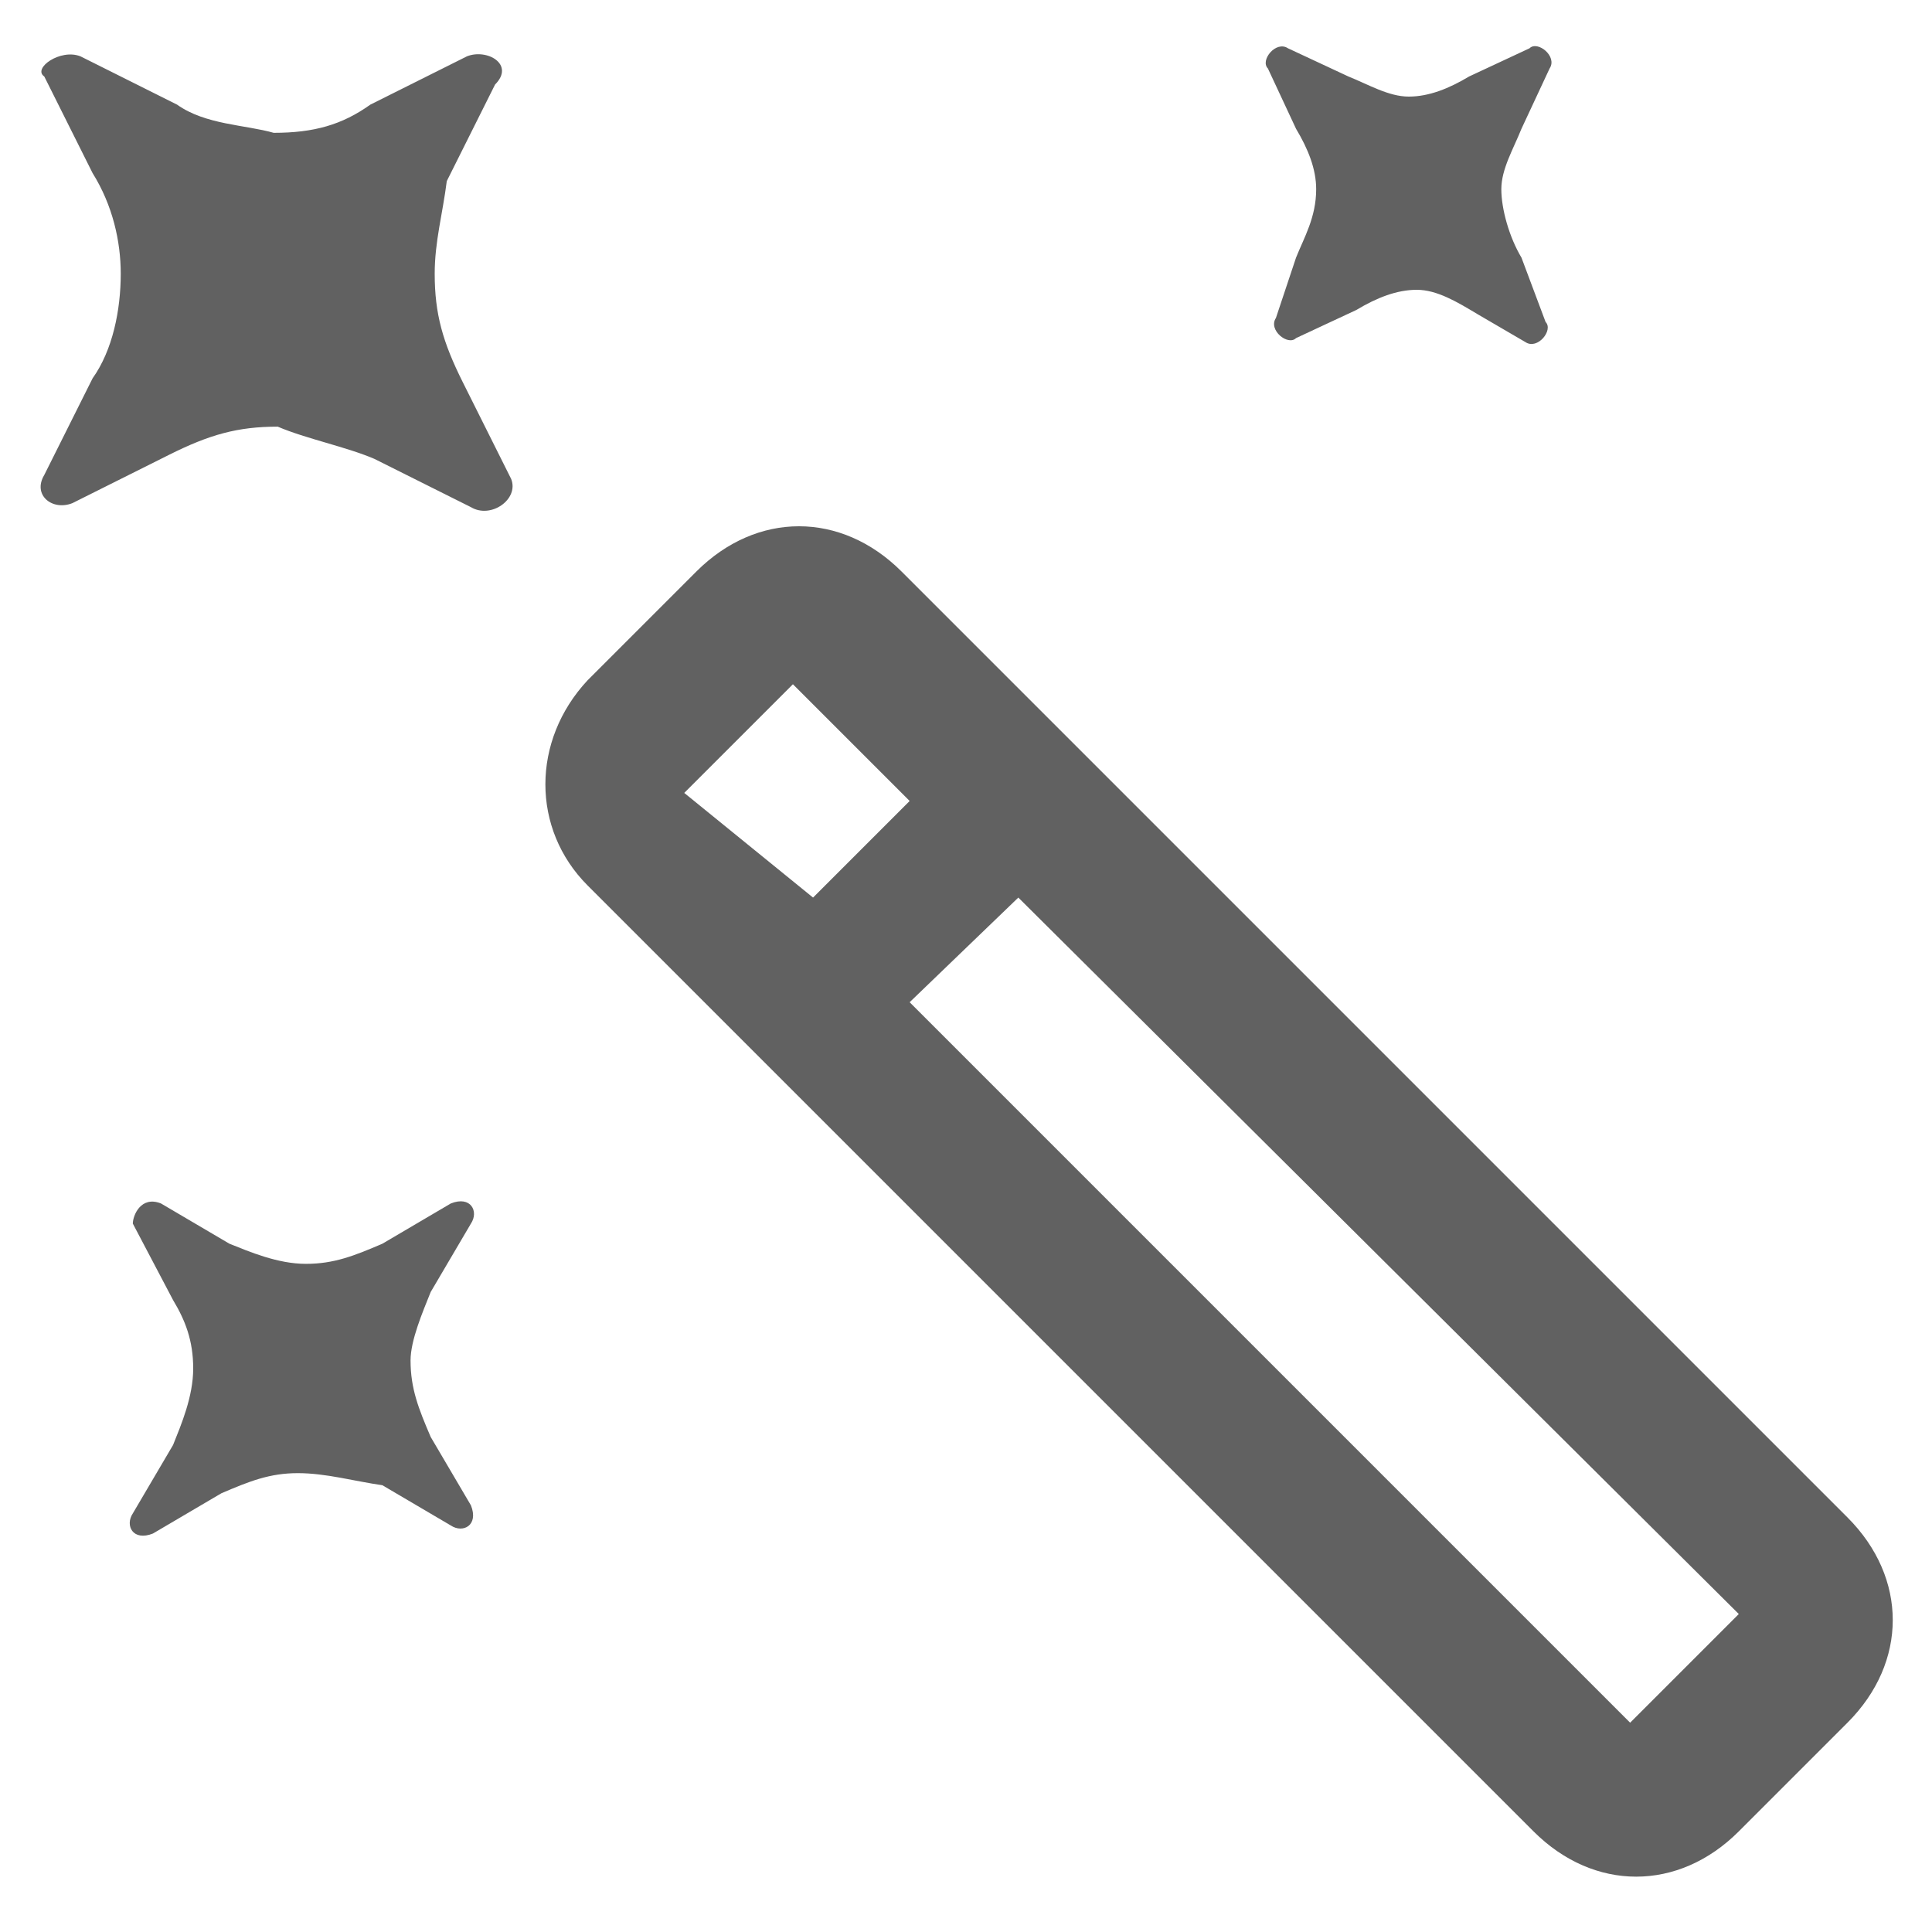 <?xml version="1.0" encoding="utf-8"?>
<!-- Generator: Adobe Illustrator 19.2.1, SVG Export Plug-In . SVG Version: 6.00 Build 0)  -->
<svg version="1.1" id="图层_1" xmlns="http://www.w3.org/2000/svg" xmlns:xlink="http://www.w3.org/1999/xlink" x="0px" y="0px"
	 viewBox="0 0 48 48" style="enable-background:new 0 0 48 48;" xml:space="preserve">
<style type="text/css">
	.st0{fill:#616161;}
	.st1{fill:none;}
</style>
<title>ic_camera_short_video_magic_sky</title>
<desc>Created with Sketch.</desc>
<g id="页面2">
	<g id="ic_camera_short_video_magic_sky">
		<path id="Combined-Shape" class="st0" d="M20.2,22.3l2.4-2.4l-2.9-2.9l-2.7,2.7L20.2,22.3z M22.6,24.9l17.9,17.9l2.7-2.7
			L25.3,22.3L22.6,24.9z M14.6,16.9l2.7-2.7c1.5-1.5,3.6-1.5,5.1,0l23.5,23.5c1.5,1.5,1.5,3.6,0,5.1l-2.7,2.7
			c-1.5,1.5-3.6,1.5-5.1,0L14.6,22C13.2,20.6,13.2,18.4,14.6,16.9z M35.2,7.2c-0.5,0-1,0.2-1.5,0.5l-1.5,0.7
			c-0.2,0.2-0.7-0.2-0.5-0.5l0.5-1.5c0.2-0.5,0.5-1,0.5-1.7c0-0.5-0.2-1-0.5-1.5l-0.7-1.5c-0.2-0.2,0.2-0.7,0.5-0.5l1.5,0.7
			c0.5,0.2,1,0.5,1.5,0.5c0.5,0,1-0.2,1.5-0.5l1.5-0.7c0.2-0.2,0.7,0.2,0.5,0.5l-0.7,1.5c-0.2,0.5-0.5,1-0.5,1.5s0.2,1.2,0.5,1.7
			L38.4,8c0.2,0.2-0.2,0.7-0.5,0.5l-1.2-0.7C36.2,7.5,35.7,7.2,35.2,7.2z M7.4,36.6c-0.7,0-1.2,0.2-1.9,0.5l-1.7,1
			c-0.5,0.2-0.7-0.2-0.5-0.5l1-1.7c0.2-0.5,0.5-1.2,0.5-1.9s-0.2-1.2-0.5-1.7l-1-1.9c0-0.2,0.2-0.7,0.7-0.5l1.7,1
			c0.5,0.2,1.2,0.5,1.9,0.5s1.2-0.2,1.9-0.5l1.7-1c0.5-0.2,0.7,0.2,0.5,0.5l-1,1.7c-0.2,0.5-0.5,1.2-0.5,1.7c0,0.7,0.2,1.2,0.5,1.9
			l1,1.7c0.2,0.5-0.2,0.7-0.5,0.5l-1.7-1C8.8,36.8,8.1,36.6,7.4,36.6z M6.9,10.6c-1,0-1.7,0.2-2.7,0.7l-2.4,1.2
			c-0.5,0.2-1-0.2-0.7-0.7l1.2-2.4C2.8,8.7,3,7.7,3,6.8C3,6,2.8,5.1,2.3,4.3L1.1,1.9C0.8,1.7,1.5,1.2,2,1.4l2.4,1.2
			c0.7,0.5,1.7,0.5,2.4,0.7c1,0,1.7-0.2,2.4-0.7l2.4-1.2c0.5-0.2,1.2,0.2,0.7,0.7l-1.2,2.4C11,5.3,10.8,6,10.8,6.8
			c0,1,0.2,1.7,0.7,2.7l1.2,2.4c0.2,0.5-0.5,1-1,0.7l-2.4-1.2C8.6,11.1,7.6,10.9,6.9,10.6z"/>
	</g>
</g>
<rect class="st1" width="48" height="48"/>
</svg>
